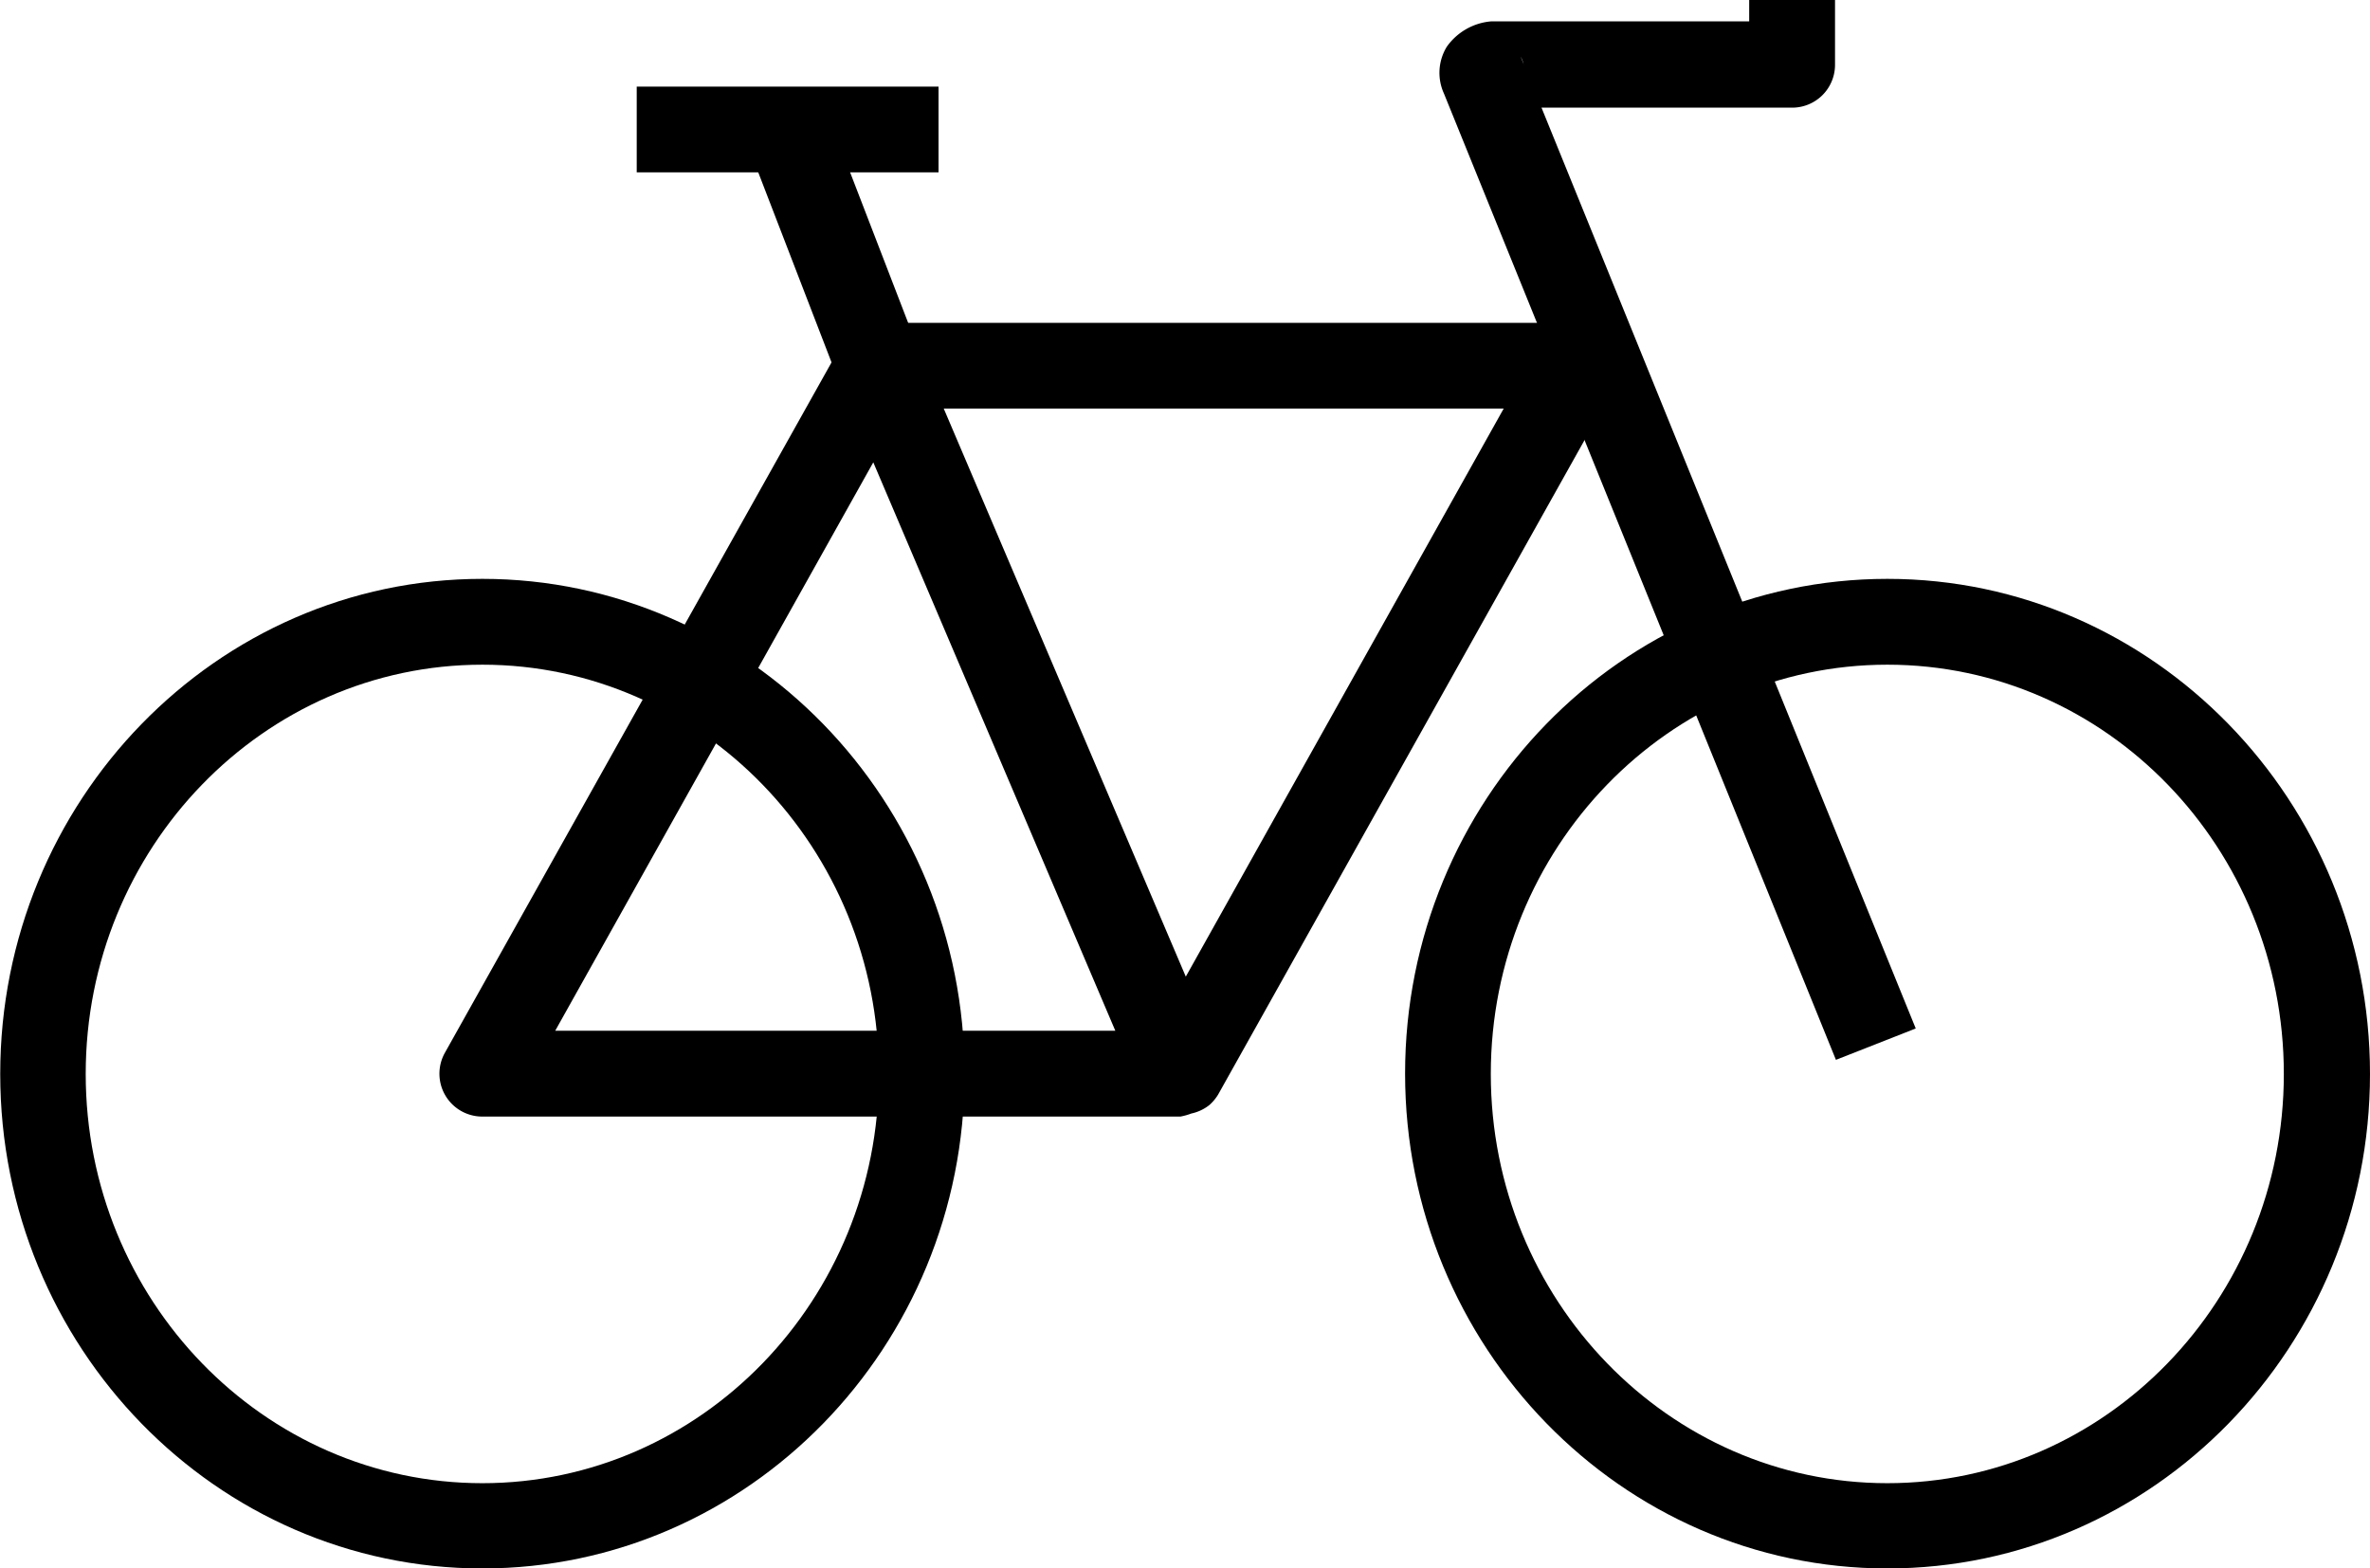 <svg id="Layer_1" data-name="Layer 1" xmlns="http://www.w3.org/2000/svg" viewBox="0 0 208.48 137.97"><path d="M51.41,169.5C28,169.5,9,150,9,126S28,82.45,51.41,82.45,93.83,102,93.83,126,74.8,169.5,51.41,169.5Zm0-79.5c-19.24,0-34.89,16.14-34.89,36s15.65,36,34.89,36,34.88-16.13,34.88-36S70.64,90,51.41,90Z" transform="translate(-8.98 -31.53)"/><path d="M175,169.5c-23.39,0-42.42-19.53-42.42-43.53s19-43.52,42.42-43.52S217.46,102,217.46,126,198.43,169.5,175,169.5ZM175,90c-19.23,0-34.88,16.14-34.88,36s15.65,36,34.88,36,34.88-16.13,34.88-36S194.28,90,175,90Z" transform="translate(-8.98 -31.53)"/><rect x="77.29" y="28.4" width="61.41" height="7.54"/><path d="M112.82,129.75H51.41a3.77,3.77,0,0,1-3.29-5.62L83,61.85a3.84,3.84,0,0,1,3.49-1.92,3.77,3.77,0,0,1,3.27,2.29l23.53,55.22L144.4,61.85A3.77,3.77,0,0,1,151,65.54l-34.87,62.28s0,0,0,0h0a4,4,0,0,1-.76.91h0s0,0,0,0,0,0,0,0h0s0,0,0,0h0s0,0,0,0h0s0,0,0,0h0a3.83,3.83,0,0,1-1.59.75h0s0,0,0,0h0A5.66,5.66,0,0,1,112.82,129.75Zm-55-7.55h49.27l-21.29-50Z" transform="translate(-8.98 -31.53)"/><path d="M170.48,124.76,136,39.76a4.39,4.39,0,0,1,.25-4.12,5.32,5.32,0,0,1,3.9-2.23h22.7V31.53h7.55v5.65A3.77,3.77,0,0,1,166.58,41h-22l32.92,81ZM142.75,36.51l.26.66A3.12,3.12,0,0,0,142.75,36.51Z" transform="translate(-8.98 -31.53)"/><rect x="78.5" y="42.18" width="7.54" height="22.26" transform="translate(-22.65 1.64) rotate(-21.09)"/><rect x="56.01" y="7.62" width="26.55" height="7.54"/></svg>